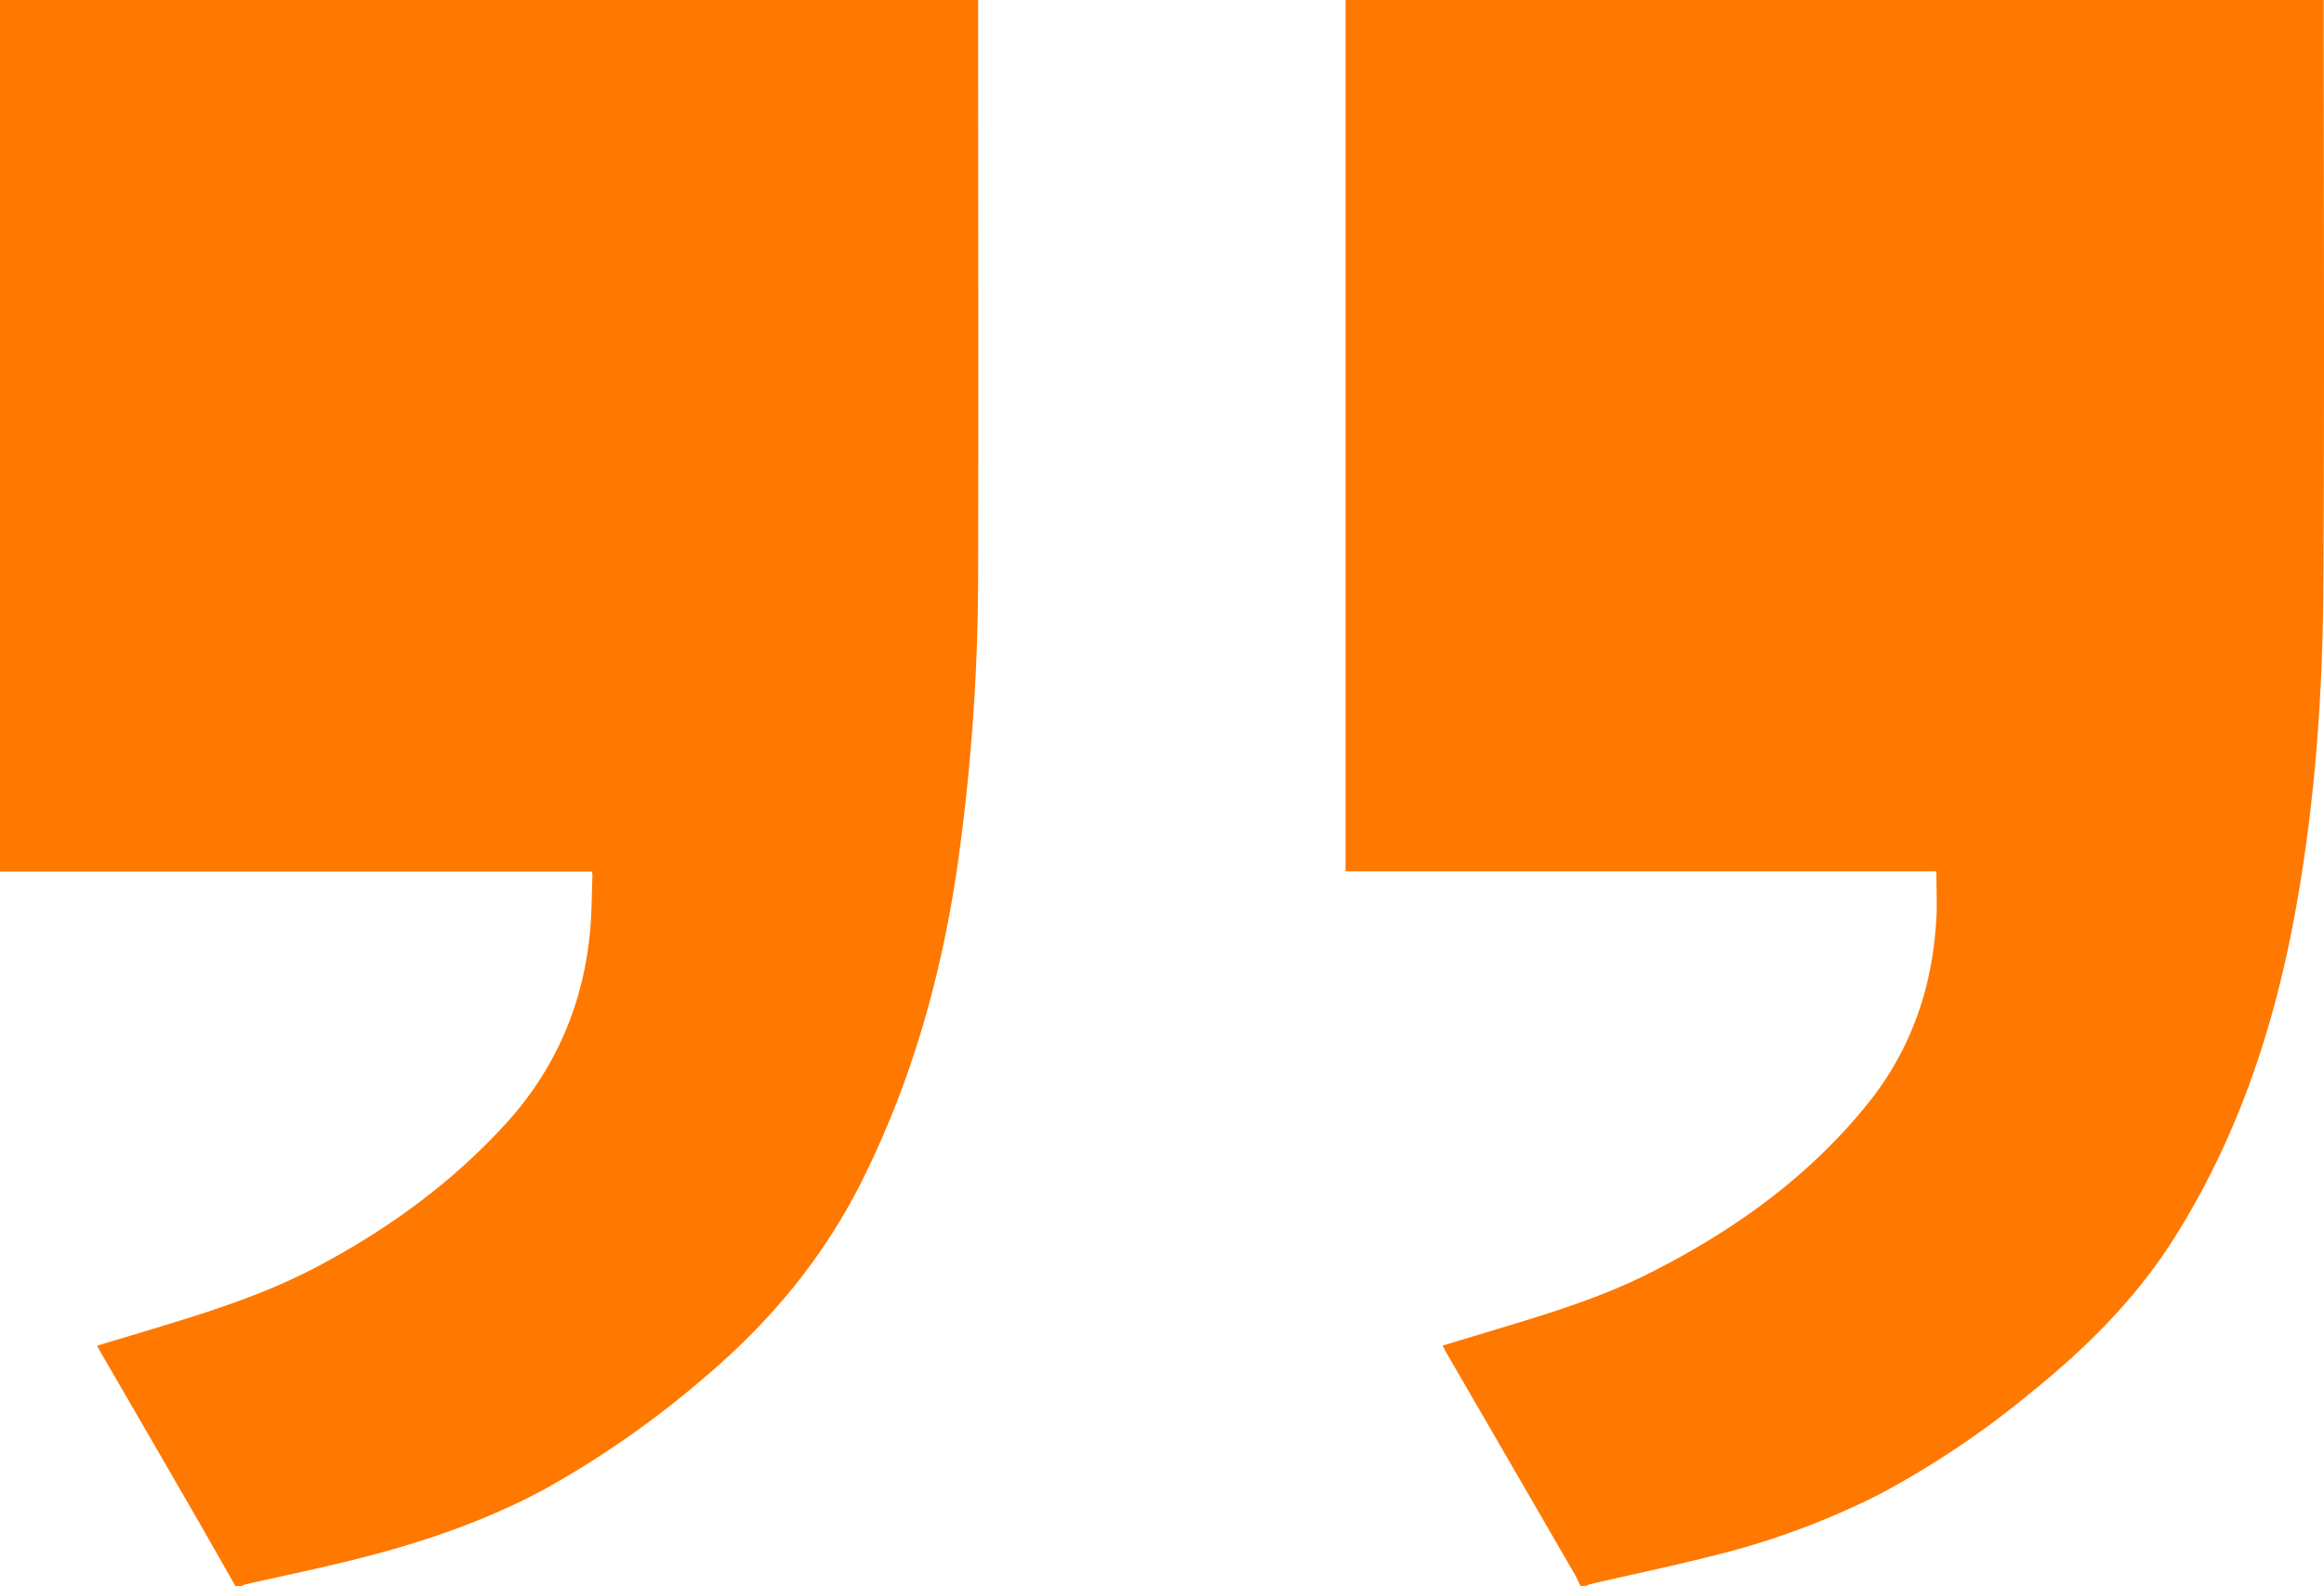   <svg xmlns="http://www.w3.org/2000/svg" viewBox="0 0 485.52 331.32" width="100%" style="vertical-align: middle; max-width: 100%; width: 100%;">
   <g>
    <g>
     <path d="M330.18,331.32c-.43-.88-.81-1.79-1.31-2.64q-13.34-23.05-26.7-46.09c-.25-.43-.47-.87-.8-1.48l9.27-2.81c11.31-3.41,22.67-6.74,33.29-12,17.82-8.88,33.83-20.23,46.39-35.89,9-11.22,13.44-24.26,14.22-38.57.17-3.2,0-6.41,0-9.81H281.11V0H485.46V1.77c0,40,.17,80-.06,120-.14,24.23-1.89,48.36-6.54,72.2C474.33,217.09,466.7,239,454,259c-8,12.57-18.45,22.87-30,32.15a187.68,187.68,0,0,1-31.5,21.08,163.48,163.48,0,0,1-35.54,13c-8.23,2.06-16.53,3.81-24.8,5.71a3.94,3.94,0,0,0-.72.33Z" fill="rgb(255,120,0)">
     </path>
     <path d="M49.18,331.32c-3.16-5.53-6.3-11.08-9.49-16.6q-9.28-16.07-18.6-32.12c-.25-.43-.47-.86-.81-1.48L30.66,278c11.9-3.59,23.79-7.24,34.86-13,15-7.83,28.63-17.65,40.1-30.2s17.33-27.69,17.94-44.76c.09-2.44.15-4.88.21-7.32a3.73,3.73,0,0,0-.13-.65H0V0H204.35v2c0,39.44.09,78.88,0,118.33A434.09,434.09,0,0,1,200.15,180c-3.32,23.39-9.61,45.87-20.26,67.06-8.06,16-19.34,29.44-33,40.93a199.14,199.14,0,0,1-33.28,23.19C100.47,318.24,86.42,322.82,72,326.3c-6.9,1.67-13.85,3.12-20.77,4.68a3.46,3.46,0,0,0-.7.34Z" fill="rgb(255,120,0)">
     </path>
    </g>
   </g>
  </svg>
